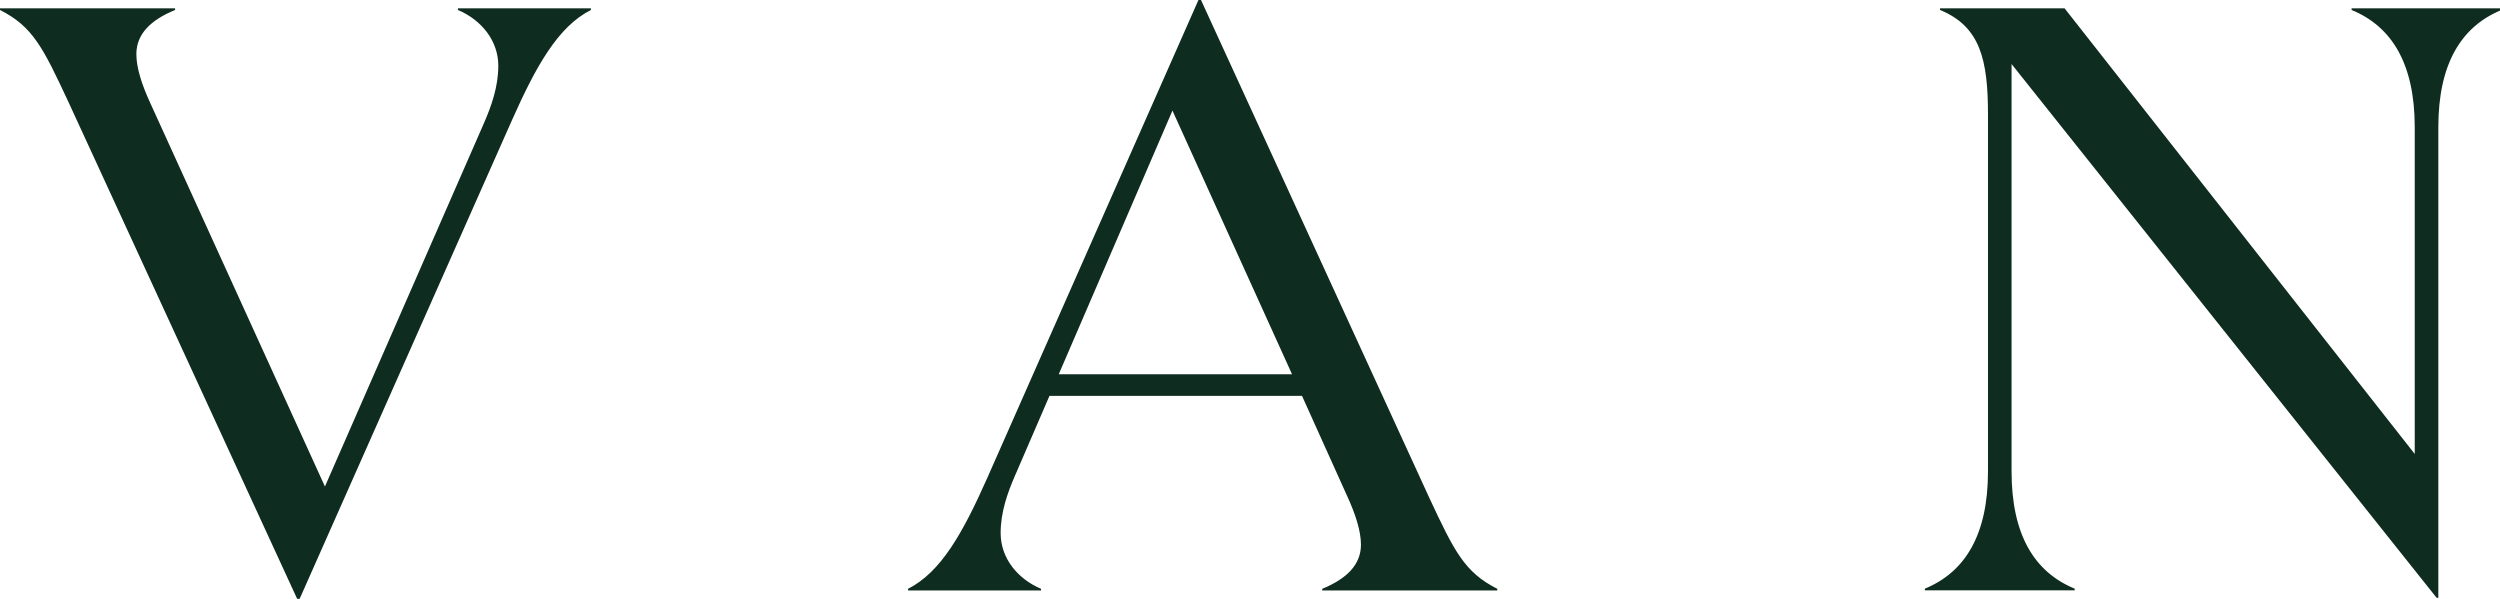 <svg height="40" viewBox="0 0 167 40" width="167" xmlns="http://www.w3.org/2000/svg"><path d="m39.473.667c-2.194 1.11-3.656 3.723-5.286 7.388l-14.17 31.945h-.168l-15.294-33.223c-1.687-3.61-2.362-5-4.555-6.11v-.11h11.696v.11c-1.63.667-2.587 1.612-2.587 2.945 0 .888.338 2 .957 3.333l11.639 25.555 10.625-24.278c.507-1.166.956-2.444.956-3.832 0-1.668-1.124-3.056-2.698-3.723v-.11h8.884zm38.847 6.721-7.596 17.612h15.584zm10.004 31.945c1.63-.667 2.587-1.612 2.587-2.944 0-.889-.338-2-.957-3.334l-2.98-6.611h-16.869l-2.305 5.333c-.507 1.166-.957 2.445-.957 3.835 0 1.666 1.125 3.054 2.699 3.721v.11h-8.885v-.11c2.195-1.111 3.656-3.721 5.286-7.39l14.114-31.943h.169l15.237 33.223c1.687 3.61 2.362 4.999 4.556 6.11v.11h-11.696zm78.773-38.666c-2.699 1.11-4.217 3.61-4.217 7.832v31.435h-.113l-28.395-35.657v27.215c0 4.221 1.517 6.72 4.217 7.831v.11h-10.009v-.11c2.698-1.11 4.217-3.61 4.217-7.83v-23.828c0-3.667-.507-5.89-3.205-7v-.11h8.321l23.391 29.77v-21.826c0-4.222-1.518-6.722-4.217-7.832v-.11h10.009z" fill="#0e2c1f"/></svg>